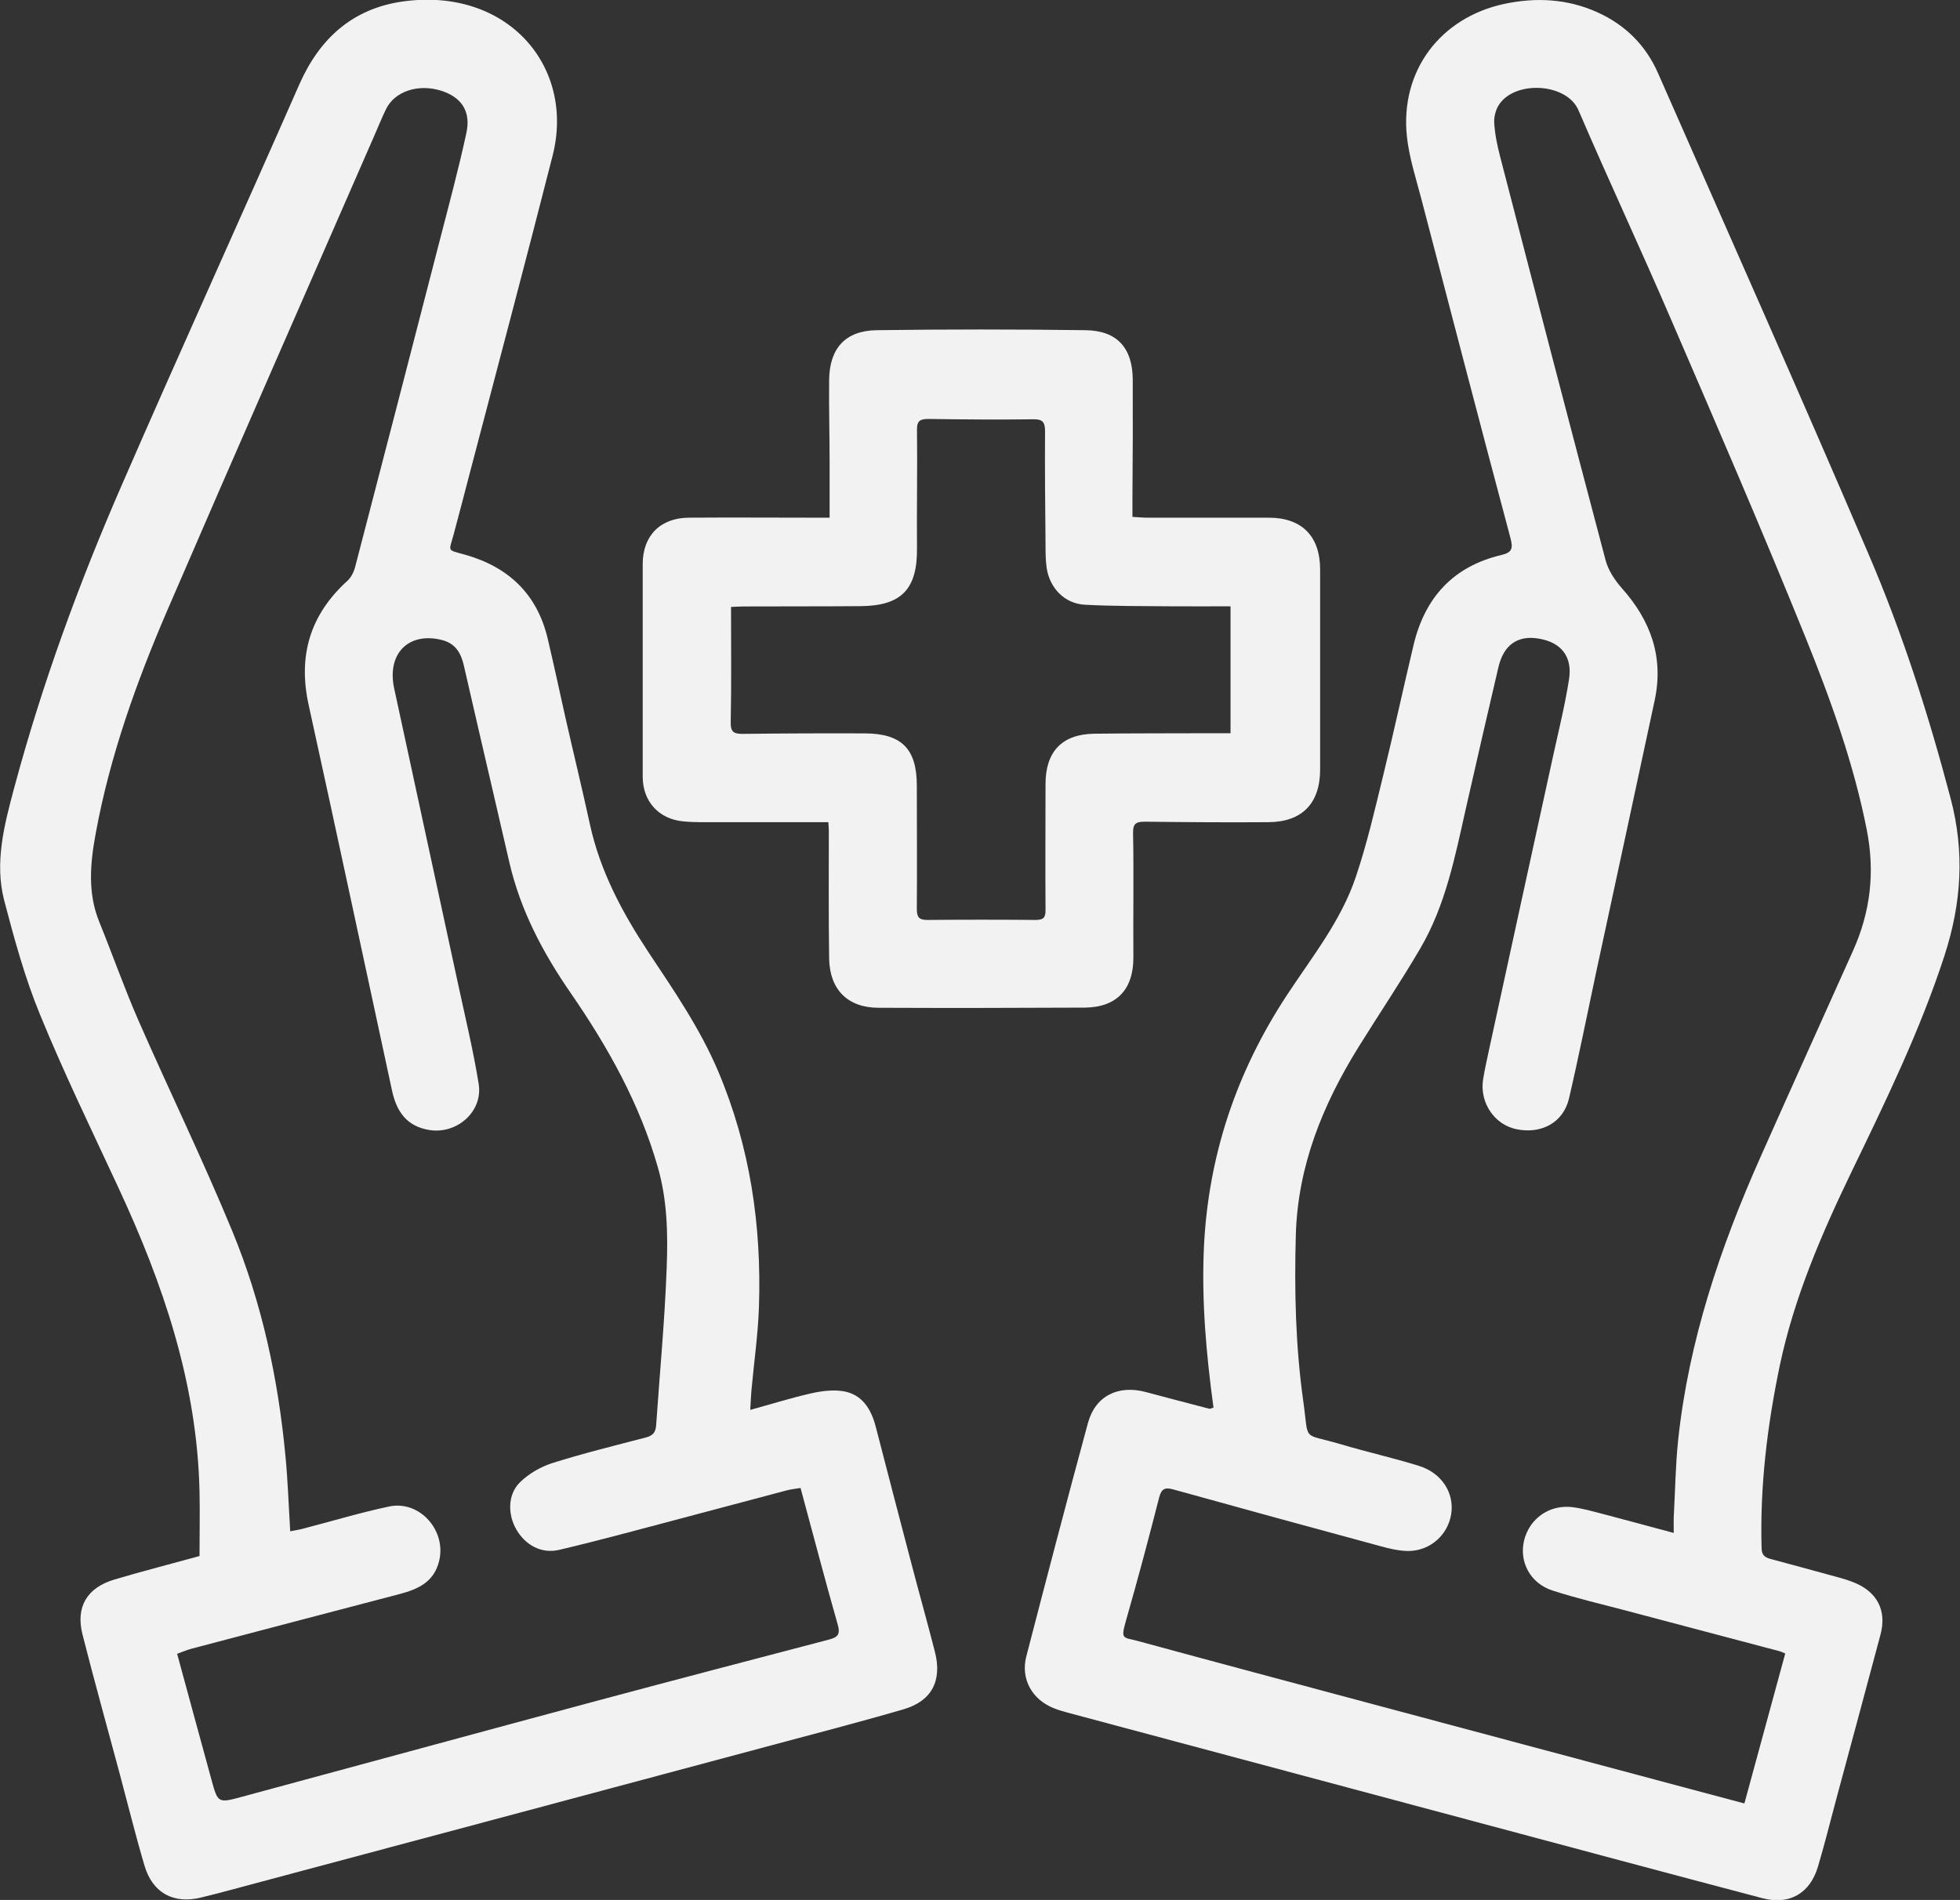 <?xml version="1.0" encoding="UTF-8"?>
<svg id="Layer_2" data-name="Layer 2" xmlns="http://www.w3.org/2000/svg" viewBox="0 0 124.27 120.49">
  <rect x="0" y="0" width="124.27" height="120.49" fill="#333333" stroke="none"/>
  <defs>
    <style>
      .cls-1 {
        fill: #f2f2f2;
      }
    </style>
  </defs>
  <g id="Layer_1-2" data-name="Layer 1">
    <g>
      <path class="cls-1" d="m76.94,89.27c-.46-3.38-.76-6.73-.61-10.12.27-5.85,2.06-11.17,5.27-16.05,1.59-2.42,3.44-4.72,4.37-7.51.7-2.08,1.2-4.24,1.72-6.38.68-2.77,1.28-5.56,1.94-8.33.72-2.99,2.51-4.96,5.55-5.68.67-.16.77-.39.59-1.07-1.92-7.19-3.79-14.39-5.67-21.58-.34-1.29-.76-2.59-.9-3.91-.43-4.13,2.1-7.51,6.16-8.39,2.02-.43,4-.33,5.9.52,1.78.8,3.08,2.09,3.86,3.86,4.47,10.17,8.99,20.32,13.36,30.53,2.15,5.01,3.81,10.21,5.2,15.49.89,3.38.69,6.61-.39,9.94-1.55,4.77-3.73,9.24-5.9,13.73-1.9,3.94-3.63,7.95-4.54,12.25-.8,3.82-1.27,7.69-1.16,11.61.01.46.22.59.59.69,1.46.39,2.92.79,4.38,1.19.29.08.57.17.85.28,1.5.59,2.13,1.78,1.72,3.32-.93,3.5-1.88,6.99-2.82,10.49-.38,1.41-.73,2.84-1.15,4.24-.5,1.68-1.81,2.44-3.51,1.99-6-1.58-11.98-3.19-17.97-4.79-8.7-2.33-17.39-4.65-26.09-6.98-.29-.08-.57-.16-.85-.27-1.39-.54-2.14-1.85-1.77-3.29,1.28-4.94,2.57-9.88,3.91-14.81.47-1.72,1.92-2.43,3.67-1.96,1.34.36,2.68.71,4.03,1.06.04.01.09-.02.22-.06Zm29.18,7.93c0-.43-.01-.7,0-.97.09-1.64.11-3.28.28-4.91.67-6.28,2.66-12.19,5.21-17.92,1.94-4.37,3.92-8.73,5.87-13.09,1.11-2.47,1.41-4.98.88-7.68-.83-4.21-2.28-8.23-3.87-12.17-2.76-6.82-5.68-13.58-8.6-20.34-1.89-4.39-3.92-8.73-5.81-13.13-.74-1.72-3.97-1.91-5.02-.38-.22.32-.35.8-.32,1.19.04.71.19,1.42.37,2.12,2.21,8.54,4.43,17.08,6.69,25.61.17.64.58,1.26,1.02,1.76,1.84,2.06,2.68,4.38,2.09,7.13-1.23,5.75-2.47,11.49-3.71,17.24-.57,2.67-1.1,5.34-1.72,8-.36,1.53-1.75,2.28-3.34,1.95-1.39-.29-2.33-1.68-2.11-3.14.1-.64.25-1.27.38-1.9,1.34-6.18,2.69-12.35,4.04-18.53.36-1.65.77-3.29,1.03-4.95.23-1.46-.5-2.35-1.91-2.59-1.34-.23-2.24.39-2.57,1.83-.7,2.99-1.39,5.99-2.07,8.99-.68,3.03-1.28,6.09-2.87,8.81-1.25,2.14-2.64,4.2-3.95,6.31-2.25,3.64-3.82,7.49-3.95,11.85-.1,3.53-.02,7.06.47,10.56.38,2.67-.14,1.99,2.38,2.74,1.64.49,3.31.86,4.95,1.37,1.46.45,2.26,1.73,2.05,3.06-.21,1.31-1.31,2.32-2.69,2.34-.65,0-1.32-.17-1.96-.35-4.33-1.17-8.66-2.36-12.99-3.56-.51-.14-.74-.03-.88.53-.66,2.59-1.35,5.18-2.09,7.76-.36,1.27-.21,1.07.75,1.33,4.85,1.32,9.72,2.62,14.58,3.92,6.13,1.64,12.27,3.28,18.4,4.92,1.81.48,3.63.97,5.47,1.46.87-3.21,1.73-6.35,2.59-9.51-.15-.06-.26-.12-.38-.15-3.21-.85-6.42-1.7-9.64-2.55-1.58-.42-3.18-.79-4.73-1.29-1.42-.46-2.13-1.82-1.81-3.17.34-1.4,1.61-2.3,3.07-2.12.64.08,1.26.26,1.88.42,1.46.38,2.91.78,4.52,1.21Z"/>
      <path class="cls-1" d="m47.57,89.41c1.39-.38,2.62-.77,3.87-1.05.66-.15,1.39-.24,2.05-.13,1.18.21,1.74,1.13,2.03,2.23.74,2.86,1.48,5.71,2.23,8.56.5,1.92,1.04,3.83,1.53,5.75.46,1.81-.2,3.11-2,3.63-2.81.82-5.64,1.55-8.47,2.31-10.76,2.88-21.51,5.76-32.27,8.63-1.27.34-2.54.69-3.81,1-1.74.42-3.06-.3-3.57-2.03-.57-1.93-1.05-3.88-1.57-5.82-.79-2.95-1.61-5.88-2.36-8.84-.44-1.74.28-2.96,2.02-3.48,1.78-.53,3.59-.99,5.4-1.49,0-1.38.03-2.73,0-4.09-.15-6.87-2.31-13.19-5.17-19.33-1.68-3.62-3.43-7.22-4.94-10.91-.96-2.33-1.63-4.79-2.27-7.23-.63-2.41,0-4.8.62-7.12,1.77-6.6,4.11-13,6.84-19.26,3.69-8.48,7.52-16.9,11.24-25.37,1.29-2.93,3.38-4.83,6.59-5.28,6.63-.91,10.91,4.14,9.48,9.77-1.7,6.68-3.47,13.34-5.22,20.01-.35,1.34-.7,2.69-1.06,4.03-.29,1.09-.46.95.7,1.27,2.79.78,4.62,2.52,5.28,5.39.38,1.62.73,3.24,1.09,4.86.52,2.3,1.08,4.59,1.58,6.89.65,2.96,2.05,5.57,3.7,8.07,1.62,2.44,3.28,4.85,4.43,7.57,2.02,4.78,2.75,9.77,2.58,14.92-.06,1.78-.32,3.56-.48,5.34-.03.34-.04.68-.07,1.17Zm3.21,4.95c-.31.05-.6.08-.88.15-2.4.63-4.79,1.28-7.19,1.91-2.42.64-4.84,1.3-7.27,1.87-1.12.26-2.13-.31-2.7-1.29-.55-.94-.56-2.21.21-2.98.55-.55,1.31-.99,2.05-1.23,1.96-.62,3.96-1.11,5.95-1.63.43-.11.62-.32.65-.76.23-3.34.55-6.68.67-10.02.08-2.12.04-4.26-.56-6.35-1.15-4.04-3.17-7.64-5.53-11.06-1.76-2.55-3.19-5.25-3.89-8.3-.36-1.57-.73-3.14-1.09-4.71-.6-2.58-1.2-5.17-1.79-7.75-.18-.8-.54-1.42-1.42-1.63-2.09-.51-3.47.87-3,3.07,1.35,6.28,2.72,12.55,4.07,18.83.45,2.08.95,4.16,1.29,6.26.28,1.75-1.38,3.21-3.14,2.92-1.46-.24-2.08-1.21-2.36-2.52-1.76-8.14-3.49-16.29-5.28-24.43-.69-3.13.09-5.73,2.46-7.88.24-.22.41-.57.49-.89,1.8-6.91,3.59-13.82,5.37-20.73.58-2.25,1.19-4.51,1.68-6.78.3-1.38-.32-2.27-1.61-2.68-1.45-.45-2.94.04-3.49,1.18-.28.58-.52,1.18-.78,1.77-4.37,10.02-8.78,20.03-13.11,30.07-1.95,4.54-3.61,9.18-4.51,14.07-.35,1.9-.53,3.78.23,5.64.84,2.07,1.58,4.18,2.47,6.22,1.96,4.47,4.1,8.87,5.96,13.38,1.88,4.56,2.91,9.37,3.37,14.28.15,1.55.2,3.11.3,4.75.28-.06.54-.09.79-.16,1.82-.47,3.63-1.02,5.47-1.41,1.95-.42,3.66,1.53,3.18,3.46-.33,1.35-1.36,1.79-2.54,2.1-4.39,1.15-8.78,2.3-13.17,3.46-.3.08-.59.21-.9.32.74,2.71,1.45,5.34,2.17,7.96.41,1.51.42,1.52,1.93,1.11,7.52-2.03,15.03-4.08,22.55-6.1,4.89-1.31,9.78-2.59,14.67-3.87.58-.15.74-.34.56-.97-.81-2.83-1.55-5.69-2.36-8.67Z"/>
      <path class="cls-1" d="m52.6,32.83c0-1.24,0-2.35,0-3.47,0-1.76-.05-3.53-.03-5.29.03-1.98,1.03-3.1,3.01-3.13,4.42-.06,8.84-.06,13.26,0,1.99.03,2.97,1.13,2.98,3.14.01,2.53,0,5.07-.02,7.6,0,.34,0,.68,0,1.1.38.02.67.05.96.05,2.56,0,5.12,0,7.68,0,2.1,0,3.26,1.17,3.26,3.29,0,4.22,0,8.44,0,12.67,0,2.16-1.14,3.34-3.29,3.35-2.58.02-5.17,0-7.75-.03-.56,0-.84.04-.82.74.05,2.61,0,5.21.02,7.82.02,2.06-1.04,3.22-3.11,3.23-4.35.02-8.69.03-13.04.01-1.95,0-3.1-1.14-3.14-3.11-.04-2.71-.02-5.41-.02-8.12,0-.17-.02-.33-.03-.54-2.37,0-4.7,0-7.03,0-.72,0-1.44.02-2.16-.05-1.56-.14-2.58-1.27-2.58-2.83,0-4.5,0-8.99,0-13.49,0-1.8,1.12-2.93,2.93-2.94,2.66-.02,5.32,0,7.97,0,.29,0,.59,0,.95,0Zm25.43,5.62c-1.33,0-2.57.01-3.81,0-1.81-.02-3.63,0-5.44-.1-1.29-.07-2.24-1.07-2.42-2.35-.07-.49-.07-.99-.07-1.49-.02-2.38-.05-4.77-.03-7.15,0-.58-.14-.78-.75-.77-2.21.03-4.42.01-6.63-.02-.53,0-.75.1-.74.69.03,2.48-.02,4.97,0,7.45.04,2.63-.96,3.71-3.57,3.73-2.48.02-4.97.01-7.45.02-.24,0-.48.02-.77.03,0,2.49.03,4.9-.02,7.31-.01.63.2.74.76.74,2.58-.03,5.17-.04,7.75-.03,2.34.01,3.29.99,3.29,3.32,0,2.61.02,5.22,0,7.82,0,.53.15.69.68.69,2.29-.02,4.57-.02,6.86,0,.49,0,.63-.15.62-.65-.02-2.66,0-5.31,0-7.97,0-2.06,1.05-3.16,3.09-3.19,2.36-.03,4.72-.02,7.08-.03.51,0,1.02,0,1.56,0v-8.06Z"/>
    </g>
  </g>
</svg>